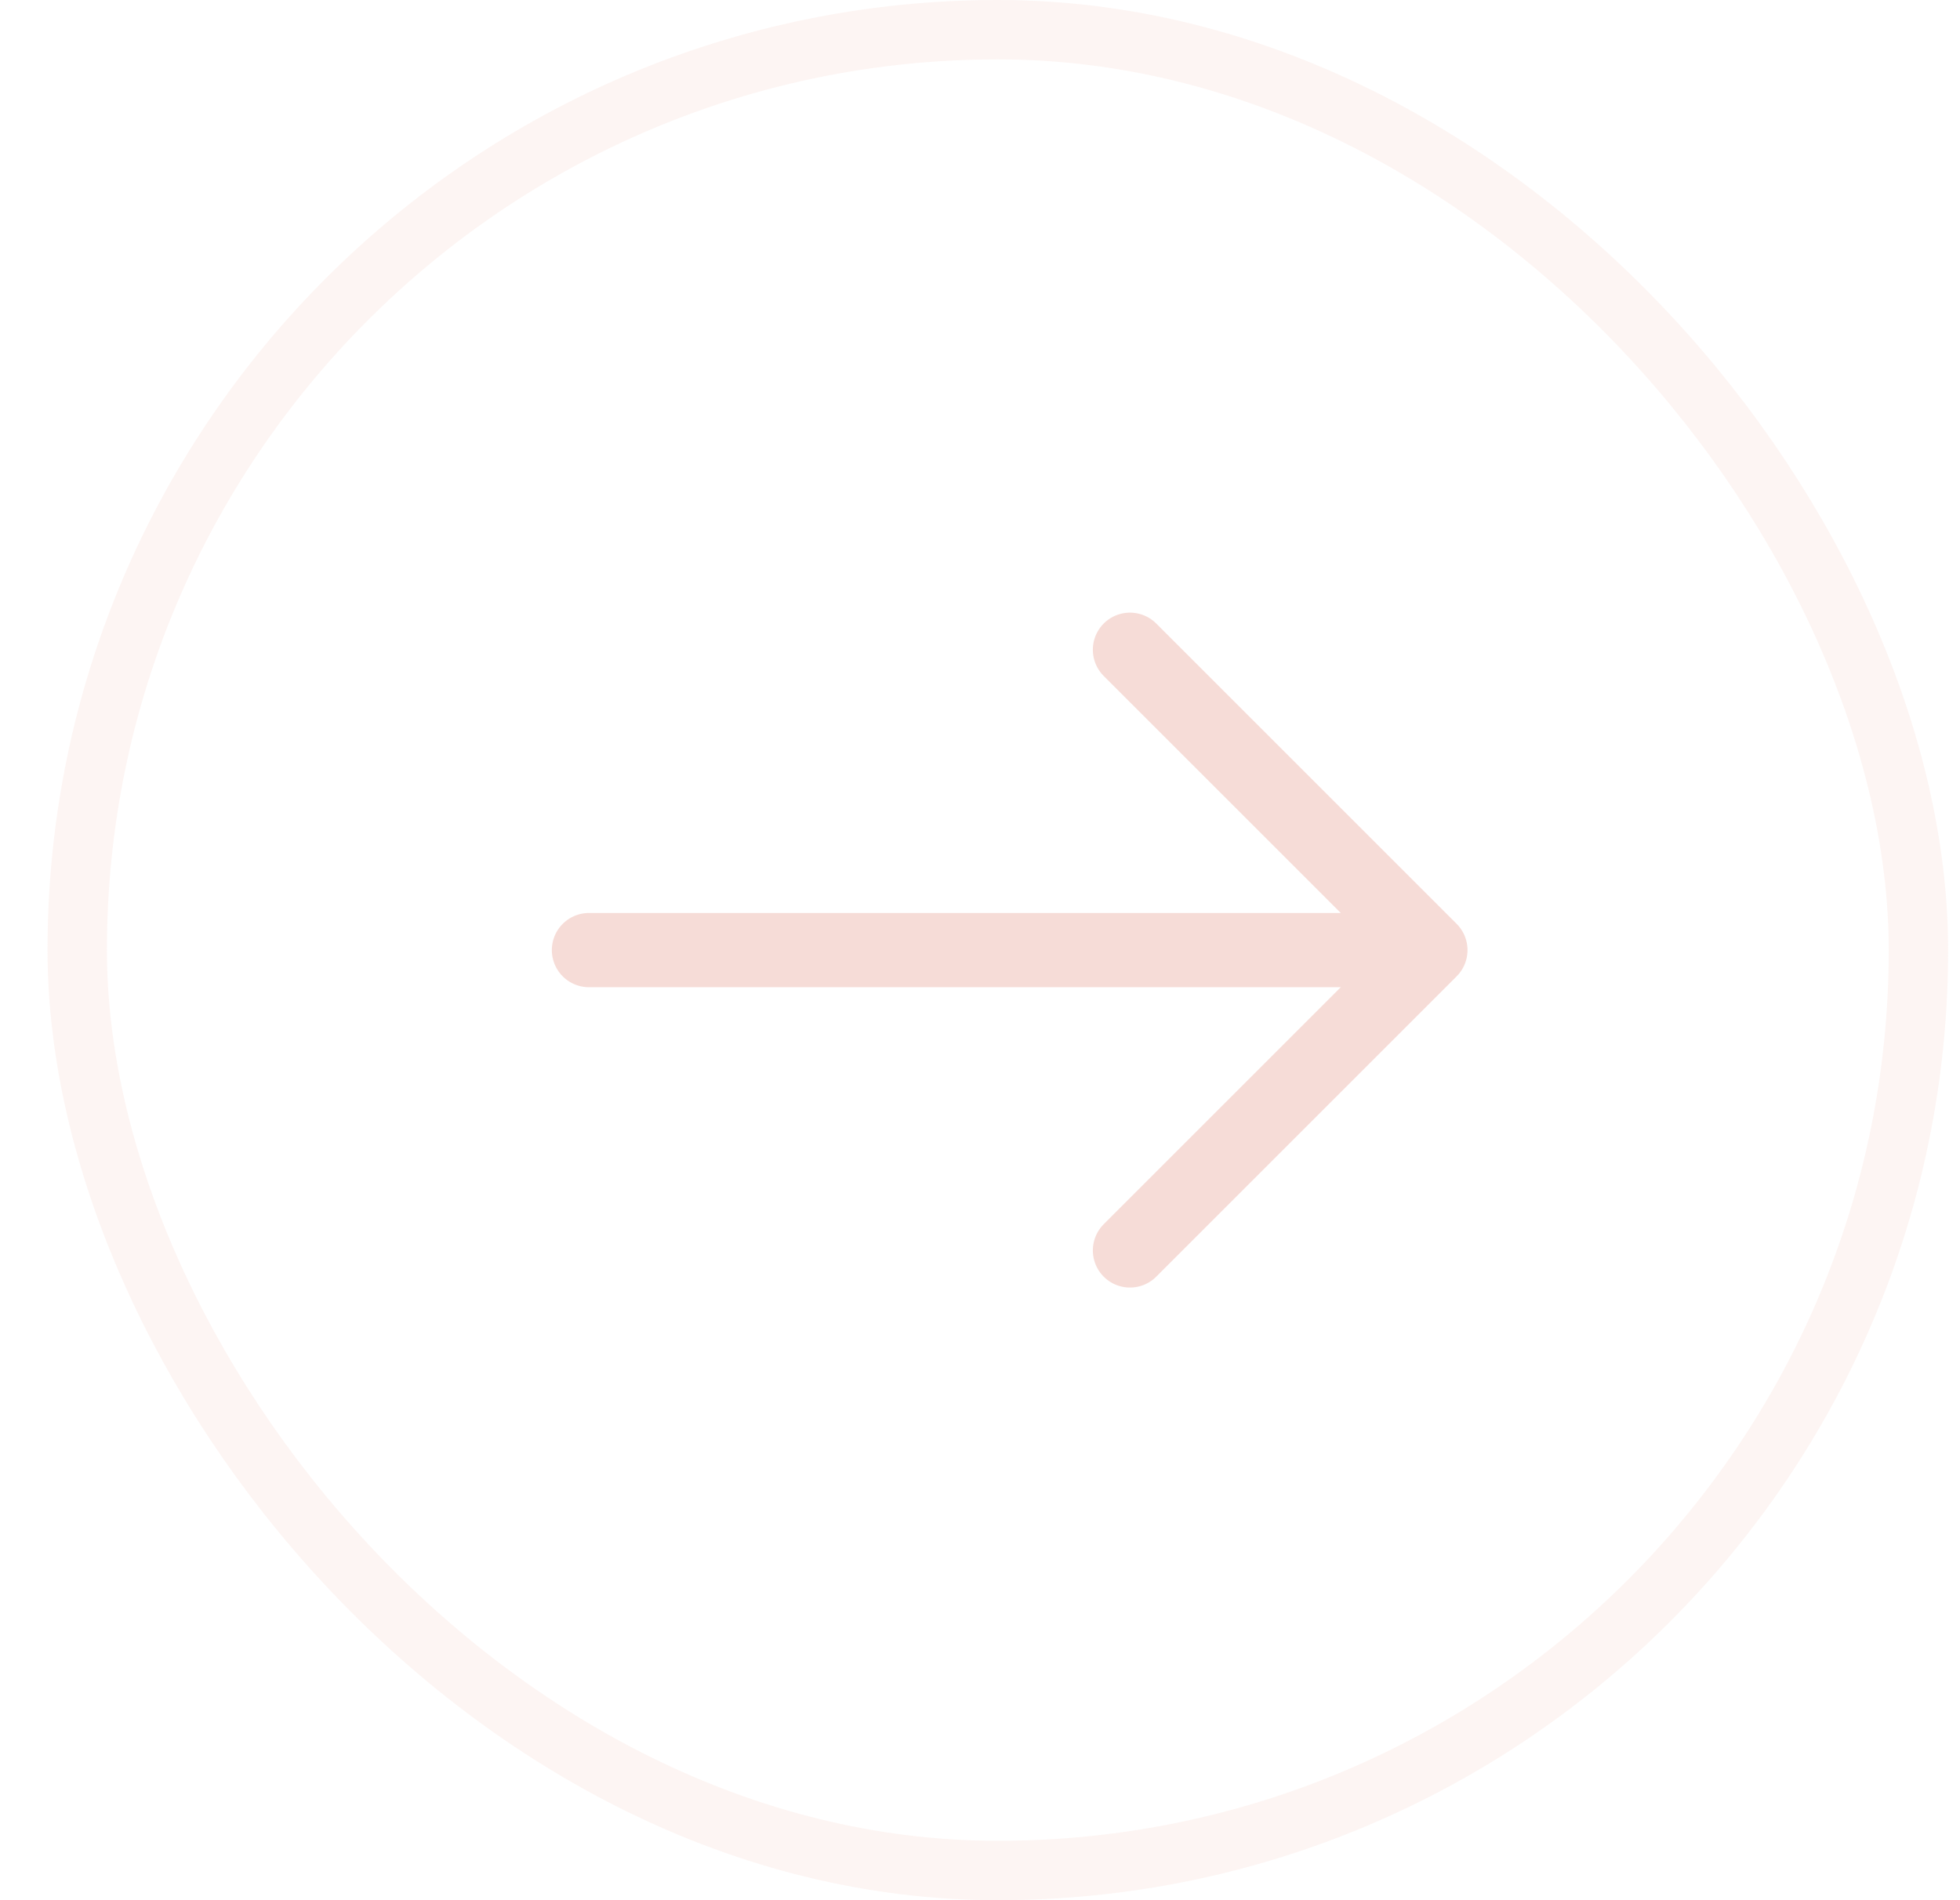 <svg width="33" height="32" viewBox="0 0 33 32" fill="none" xmlns="http://www.w3.org/2000/svg">
<rect x="1.3" y="0.5" width="31" height="31" rx="15.5" stroke="#F6DCD7" stroke-opacity="0.3"/>
<path d="M19.025 10.942L24.083 16L19.025 21.058" stroke="#F6DCD7" stroke-width="1.25" stroke-miterlimit="10" stroke-linecap="round" stroke-linejoin="round"/>
<path d="M9.916 16H23.941" stroke="#F6DCD7" stroke-width="1.25" stroke-miterlimit="10" stroke-linecap="round" stroke-linejoin="round"/>
</svg>

